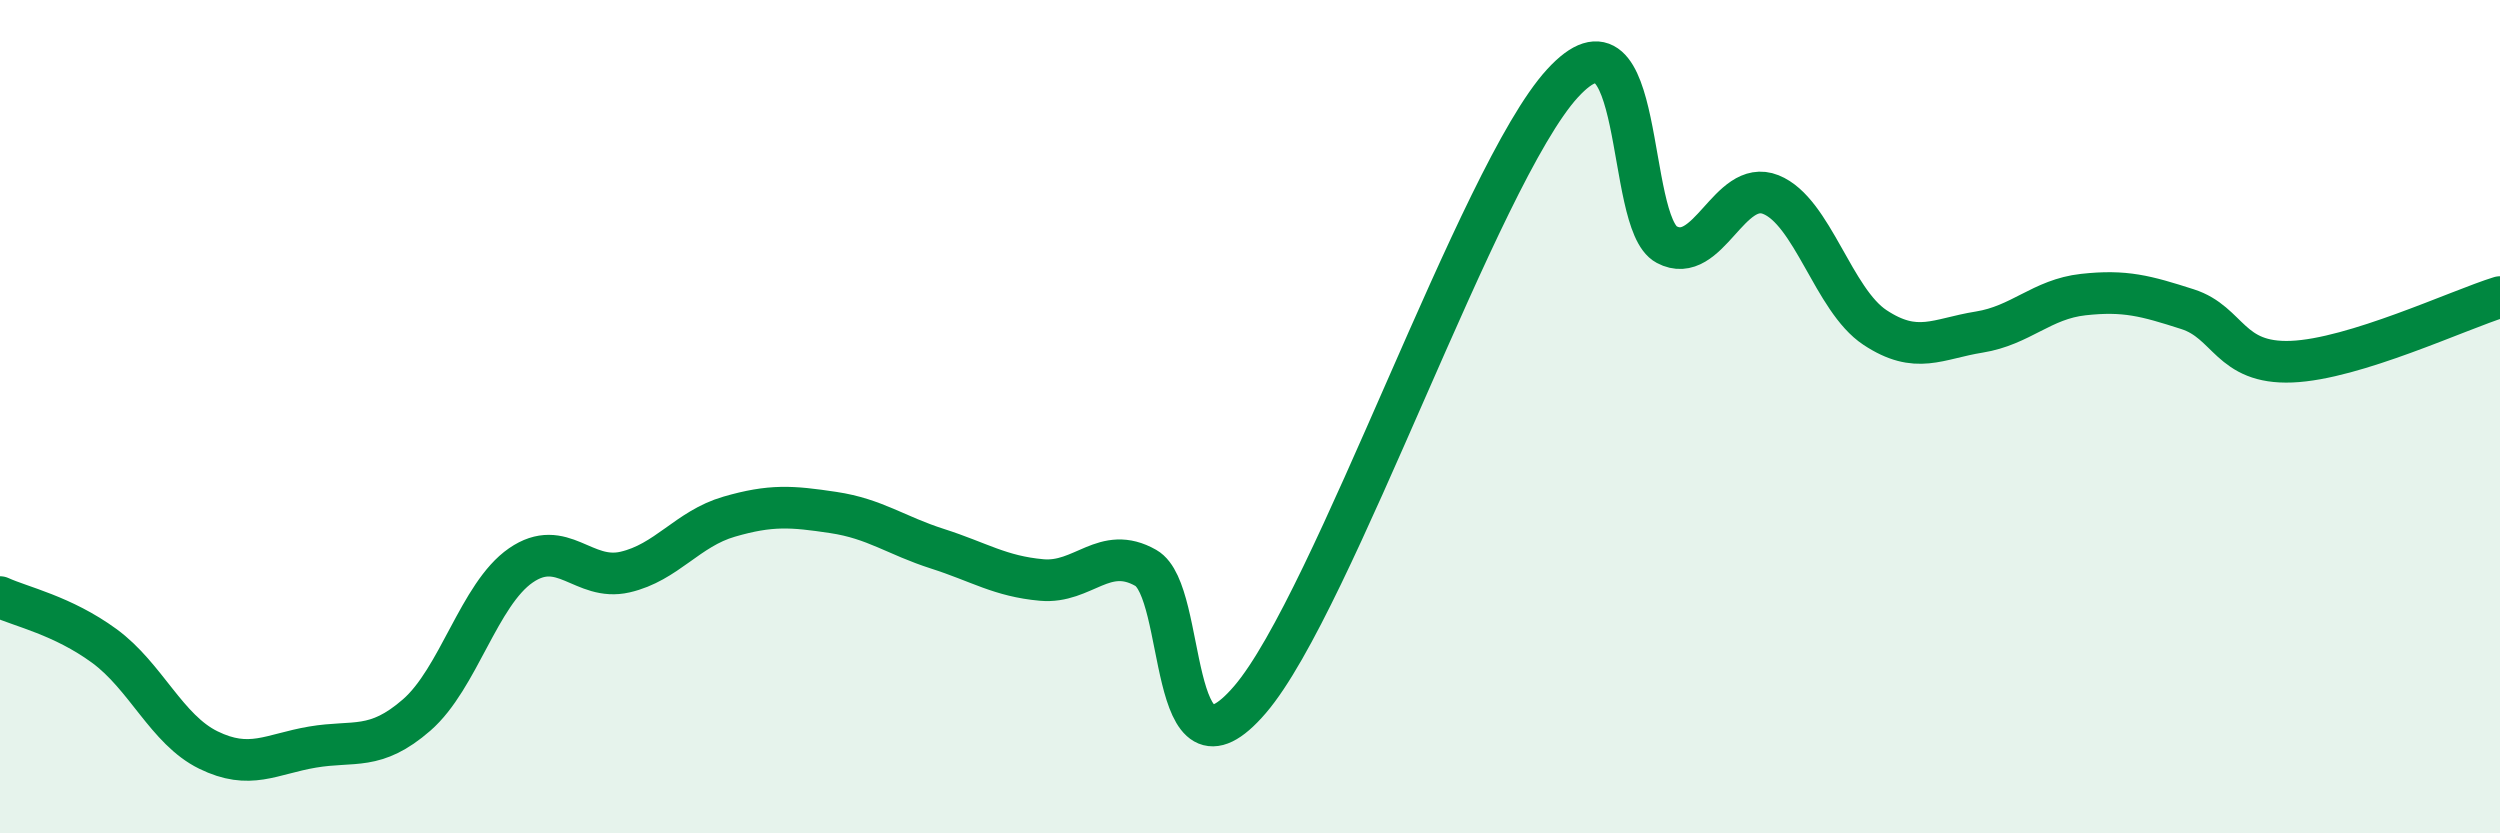
    <svg width="60" height="20" viewBox="0 0 60 20" xmlns="http://www.w3.org/2000/svg">
      <path
        d="M 0,14.33 C 0.5,14.56 1.5,14.77 2.5,15.5 C 3.5,16.23 4,17.51 5,18 C 6,18.49 6.5,18.1 7.5,17.93 C 8.5,17.76 9,18.03 10,17.16 C 11,16.29 11.5,14.26 12.5,13.57 C 13.5,12.88 14,13.96 15,13.73 C 16,13.5 16.5,12.69 17.5,12.4 C 18.5,12.11 19,12.15 20,12.3 C 21,12.45 21.5,12.85 22.5,13.17 C 23.5,13.49 24,13.83 25,13.92 C 26,14.01 26.5,13.06 27.5,13.63 C 28.5,14.2 28,19.12 30,16.79 C 32,14.46 35.5,4.18 37.5,2 C 39.5,-0.18 39,5.34 40,5.87 C 41,6.4 41.5,4.27 42.5,4.67 C 43.5,5.07 44,7.2 45,7.86 C 46,8.52 46.5,8.13 47.5,7.97 C 48.5,7.81 49,7.18 50,7.07 C 51,6.96 51.5,7.1 52.5,7.42 C 53.5,7.74 53.5,8.74 55,8.68 C 56.5,8.62 59,7.44 60,7.13L60 20L0 20Z"
        fill="#008740"
        opacity="0.1"
        stroke-linecap="round"
        stroke-linejoin="round"
      />
      <path
        d="M 0,14.33 C 0.5,14.56 1.5,14.77 2.5,15.5 C 3.5,16.23 4,17.51 5,18 C 6,18.49 6.5,18.1 7.5,17.93 C 8.5,17.76 9,18.03 10,17.16 C 11,16.29 11.5,14.26 12.5,13.57 C 13.5,12.88 14,13.96 15,13.73 C 16,13.5 16.5,12.69 17.5,12.4 C 18.5,12.11 19,12.15 20,12.3 C 21,12.45 21.5,12.85 22.5,13.17 C 23.5,13.49 24,13.83 25,13.92 C 26,14.01 26.5,13.06 27.5,13.63 C 28.5,14.2 28,19.12 30,16.79 C 32,14.46 35.5,4.18 37.5,2 C 39.5,-0.18 39,5.34 40,5.87 C 41,6.4 41.5,4.27 42.5,4.67 C 43.5,5.07 44,7.2 45,7.86 C 46,8.52 46.5,8.13 47.5,7.97 C 48.5,7.81 49,7.18 50,7.07 C 51,6.96 51.5,7.1 52.5,7.42 C 53.5,7.74 53.5,8.74 55,8.68 C 56.5,8.62 59,7.44 60,7.13"
        stroke="#008740"
        stroke-width="1"
        fill="none"
        stroke-linecap="round"
        stroke-linejoin="round"
      />
    </svg>
  